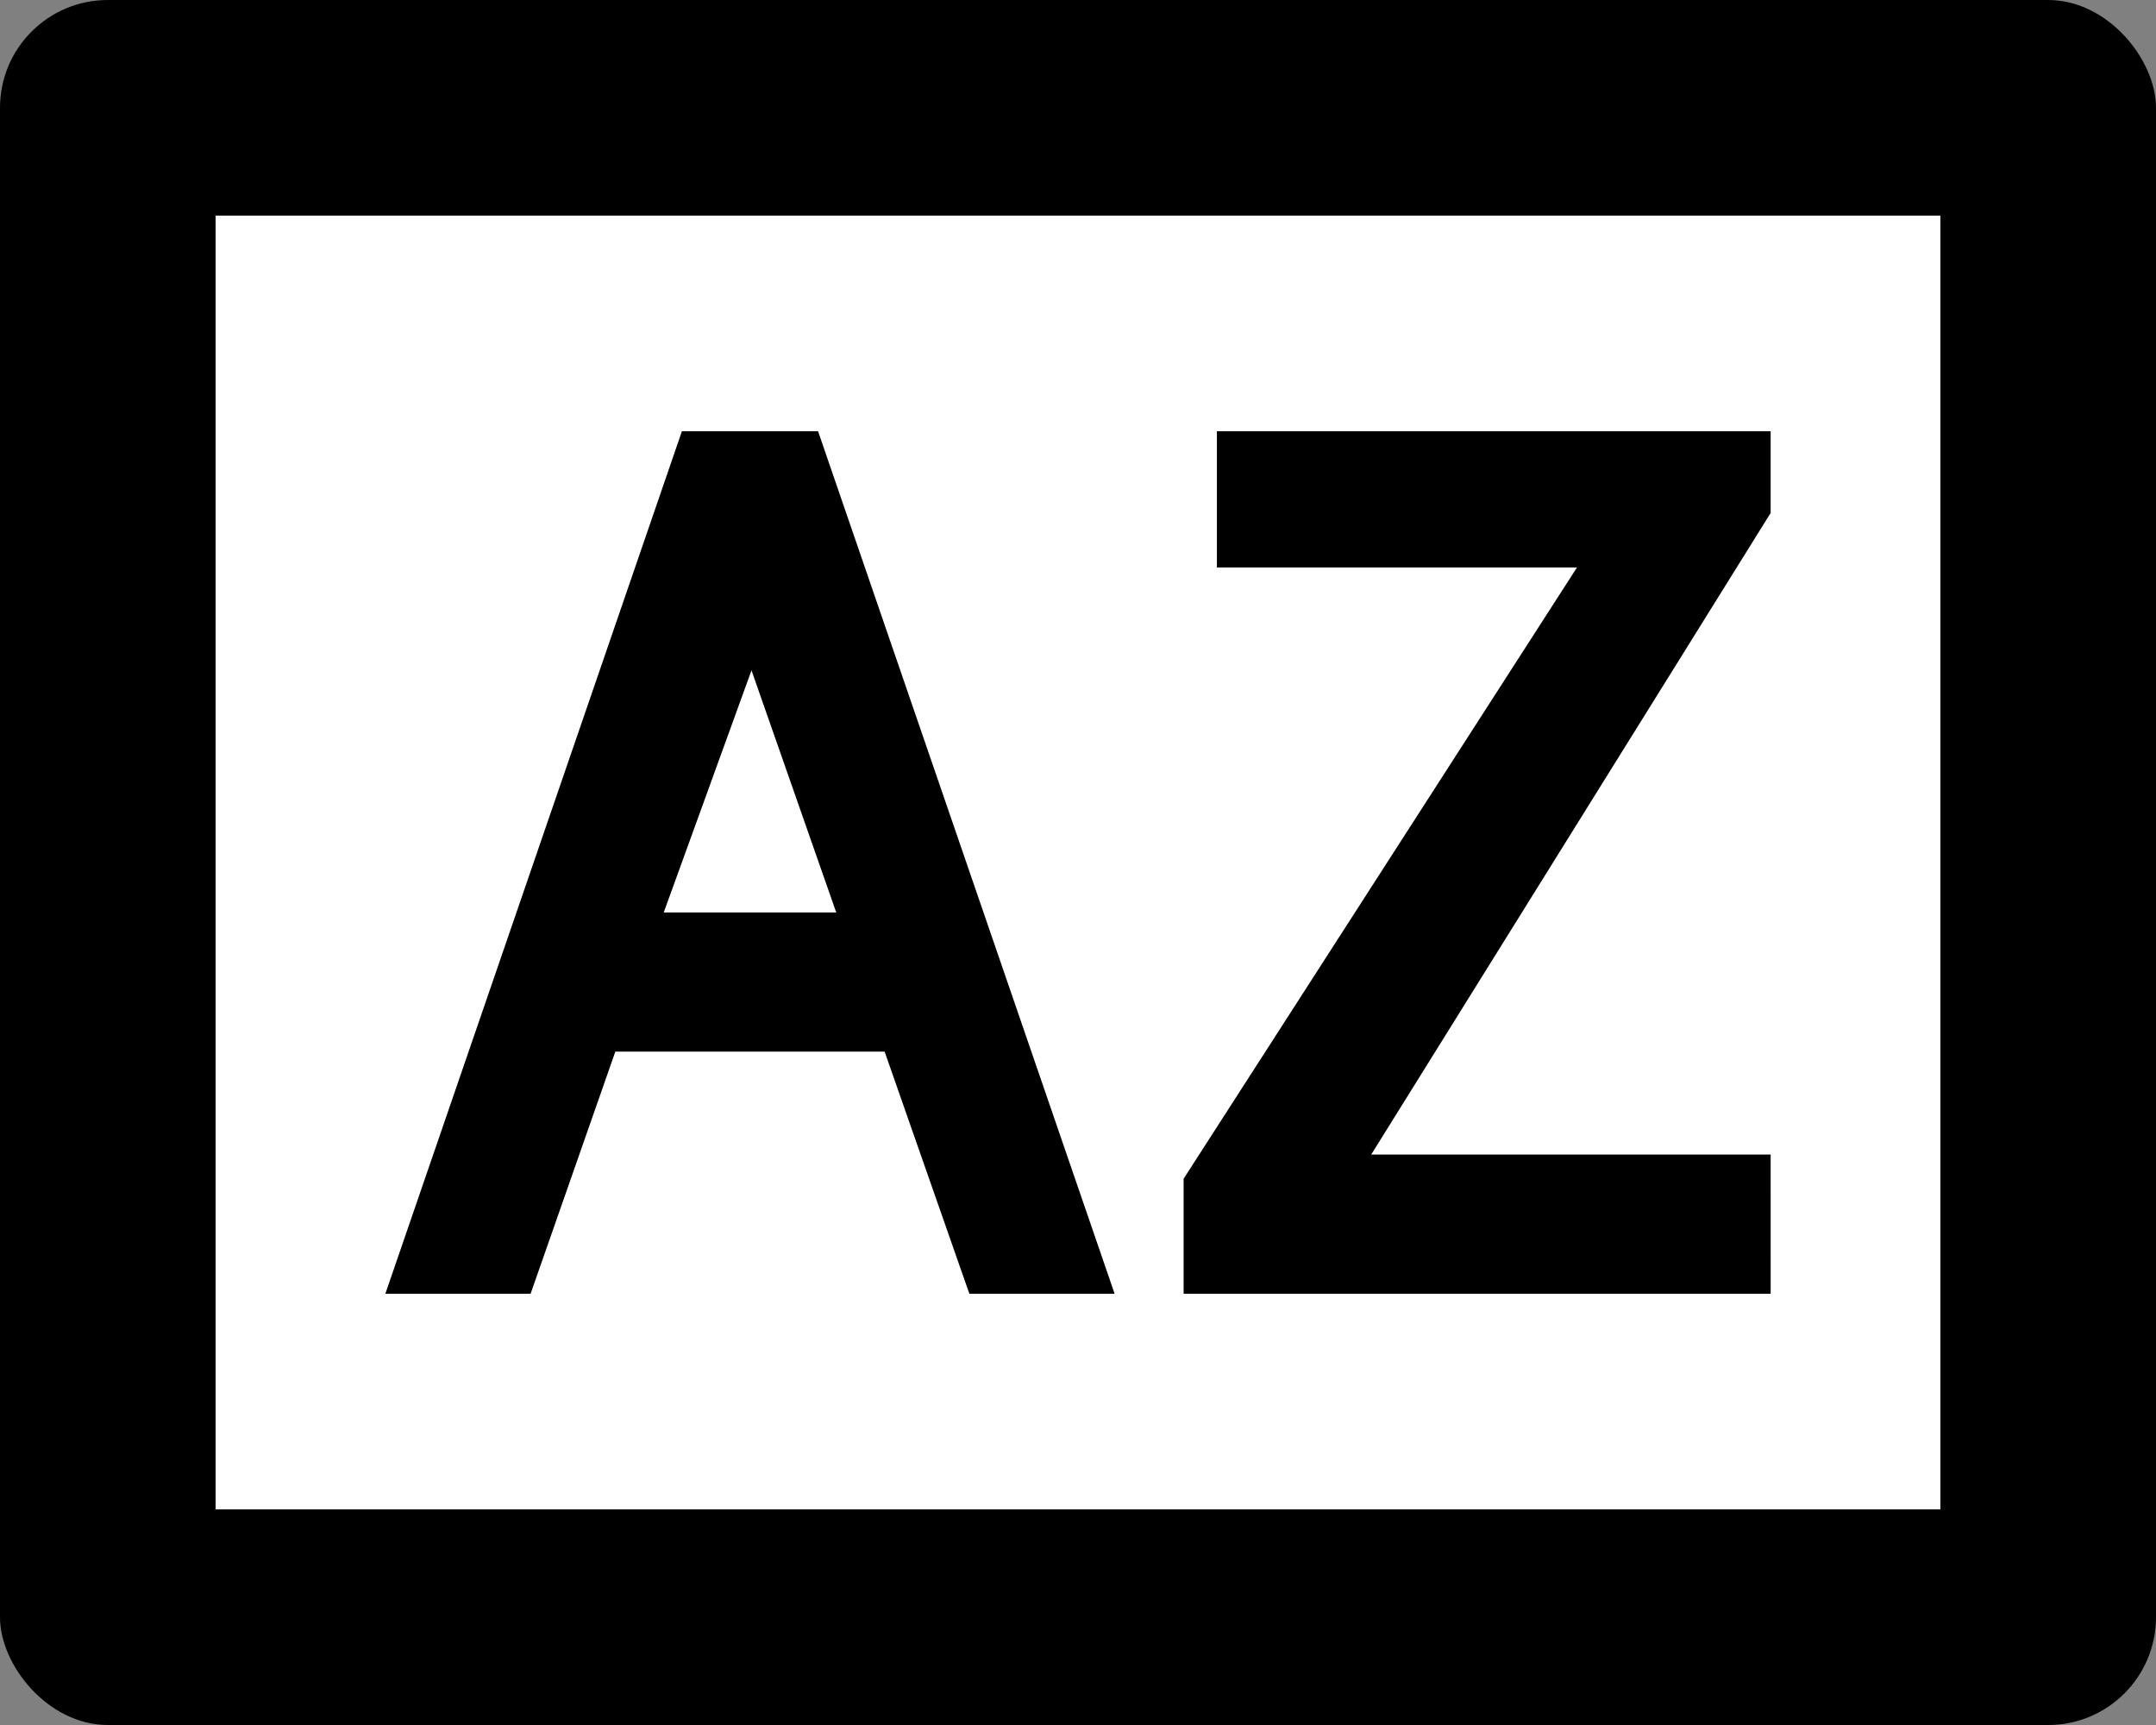 <?xml version="1.0" encoding="UTF-8"?>
<svg width="30in" height="24in" version="1.1" viewBox="0 0 762 609.6" xml:space="preserve" xmlns="http://www.w3.org/2000/svg"><rect x="0" y="0" width="762" height="609.6" fill="#808080" stroke="none"/><rect width="762" height="609.6" ry="38.1" stroke-width=".197"/><rect x="76.2" y="76.2" width="609.6" height="457.2" ry="0" fill="#ffffff" stroke-width=".152"/><path d="m393.94 457.2h-51.335l-29.945-85.558h-95.183l-29.945 85.558h-51.335l104.81-304.8h48.126zm-98.392-134.75-29.945-85.558-31.015 85.558z" fill="currentColor" stroke-width="1.069"/><path d="m625.81 457.2h-207.48v-40.64l139.03-216.03h-127.27v-48.126h195.71v28.876l-141.17 226.73h141.17z" fill="currentColor" stroke-width="1.069"/></svg>
